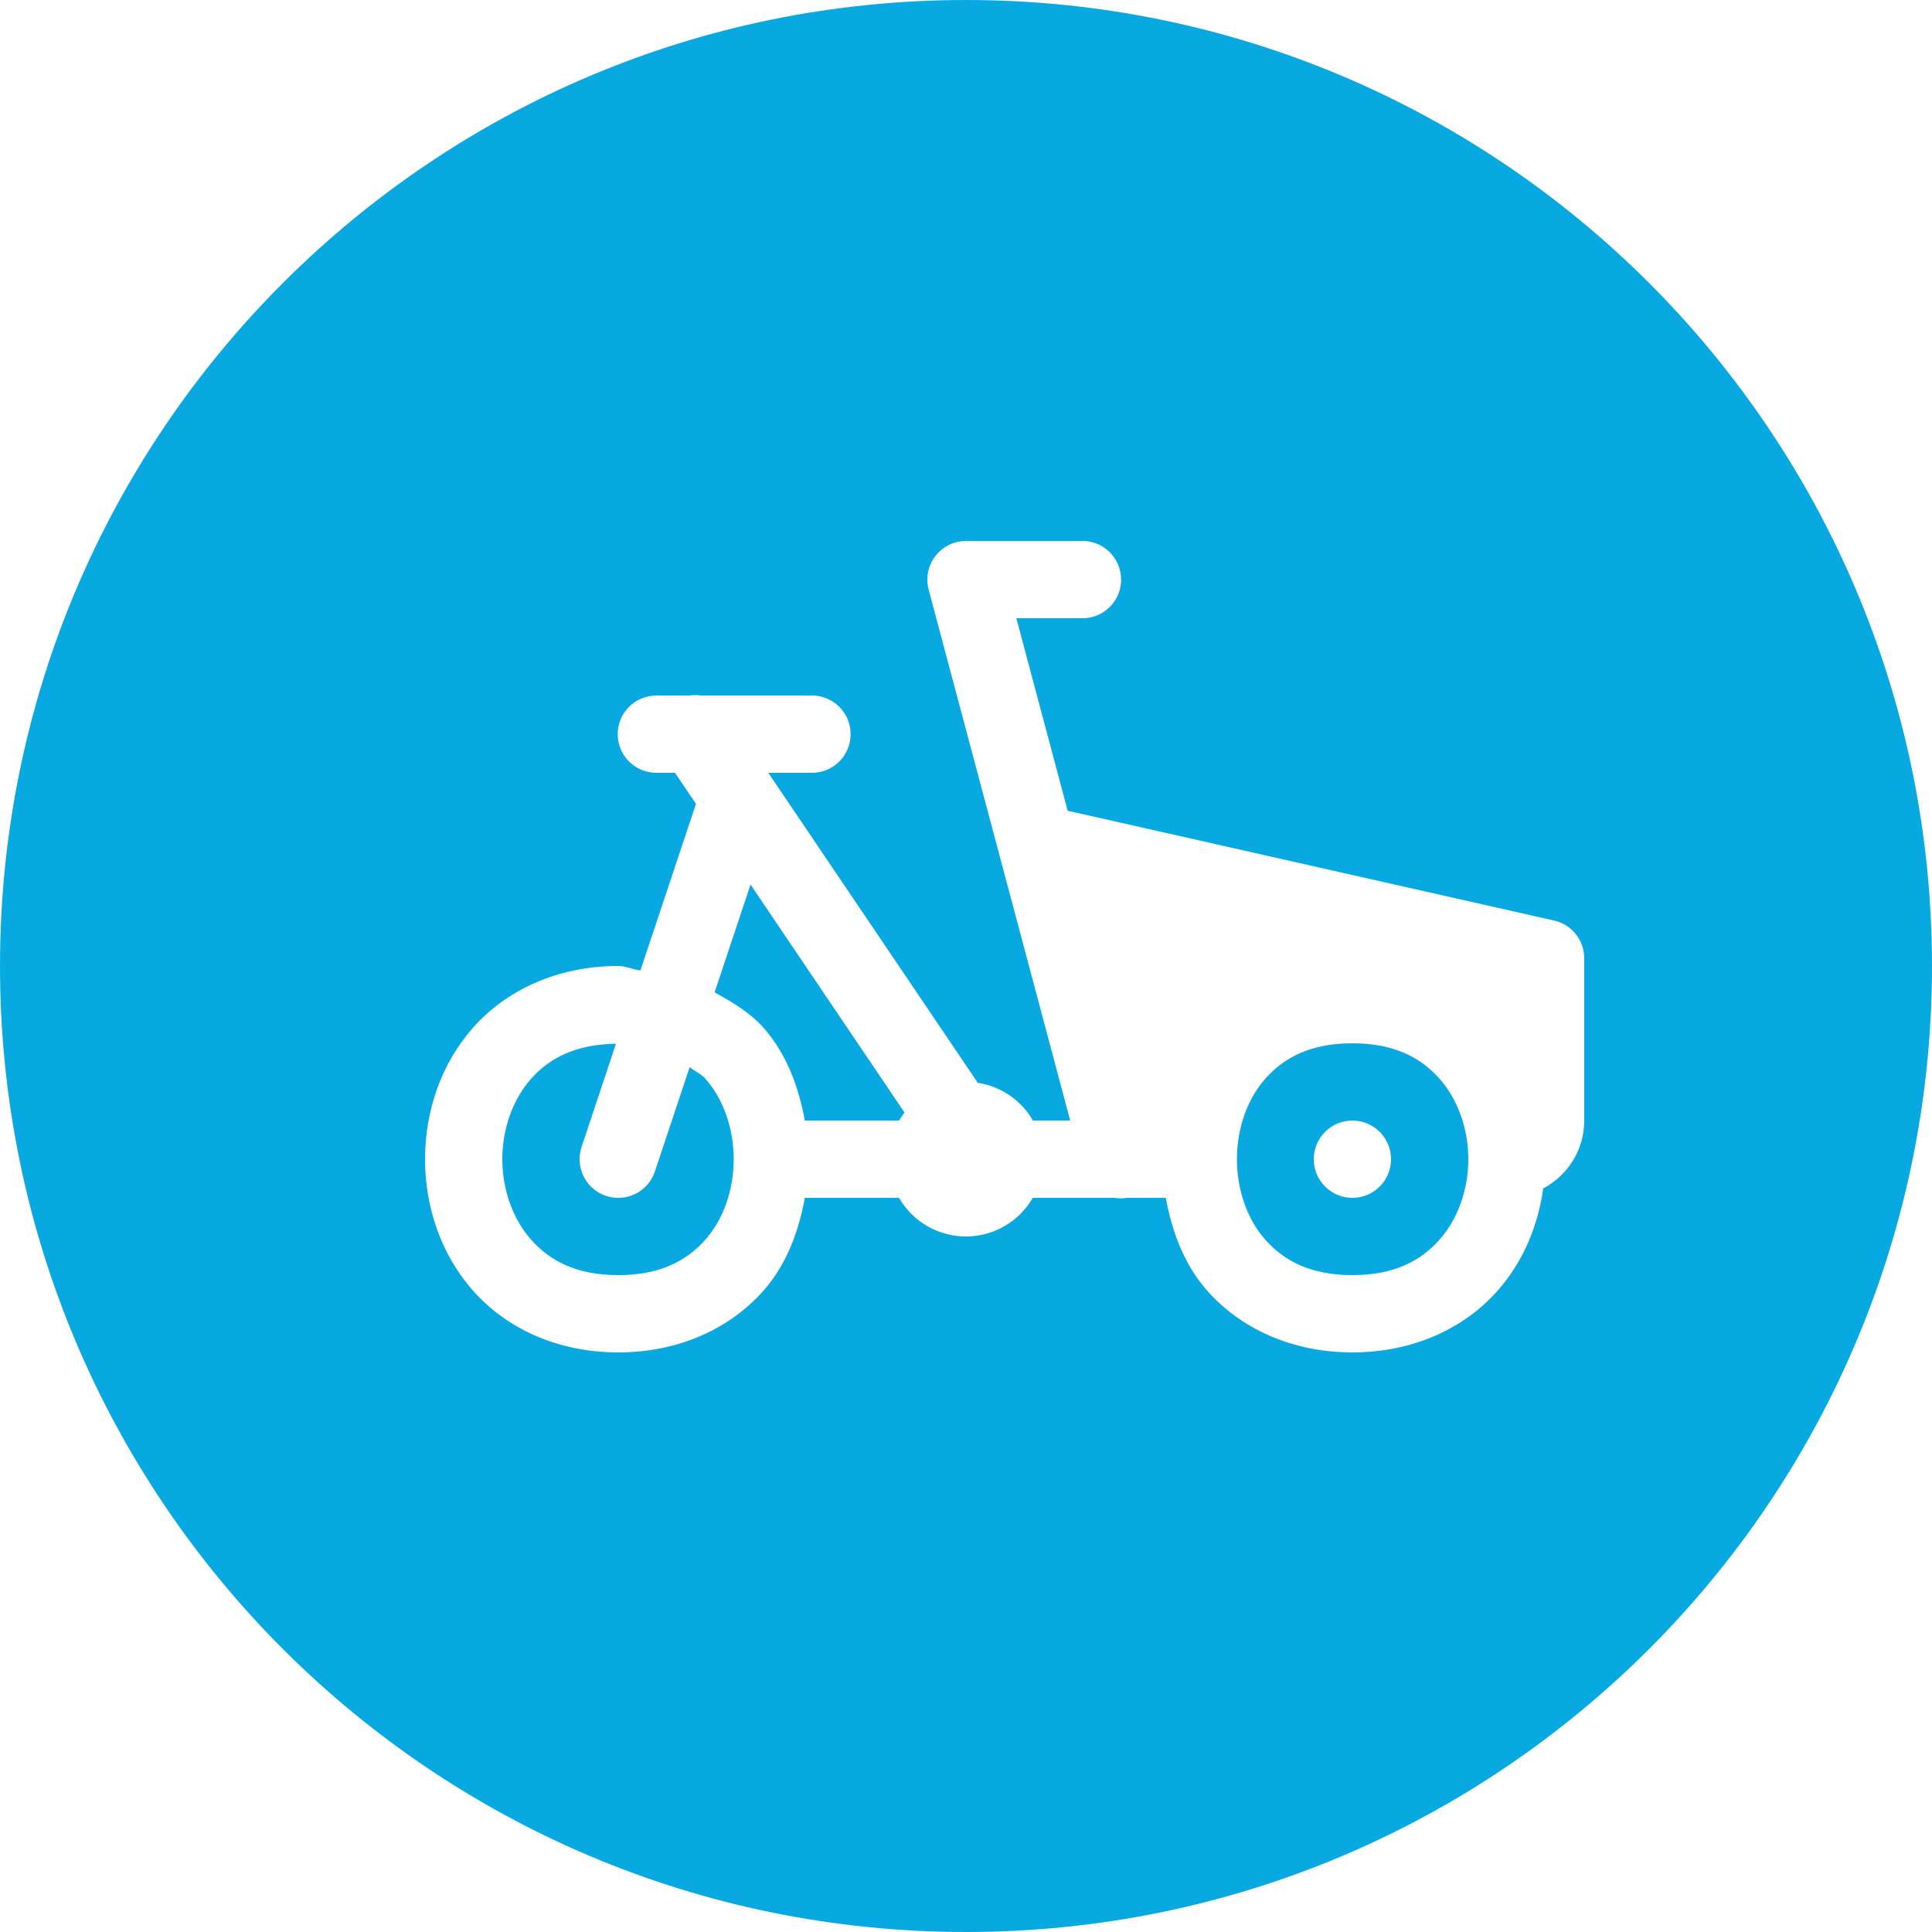<svg width="50" height="50" viewBox="0 0 50 50" fill="none" xmlns="http://www.w3.org/2000/svg">
<path fill-rule="evenodd" clip-rule="evenodd" d="M25 50C38.807 50 50 38.807 50 25C50 11.193 38.807 0 25 0C11.193 0 0 11.193 0 25C0 38.807 11.193 50 25 50ZM24.558 14.103C24.695 14.035 24.847 14 25 14H28C28.133 13.998 28.264 14.023 28.387 14.072C28.51 14.121 28.622 14.195 28.716 14.288C28.811 14.381 28.886 14.492 28.937 14.614C28.988 14.736 29.014 14.867 29.014 15C29.014 15.133 28.988 15.264 28.937 15.386C28.886 15.508 28.811 15.619 28.716 15.712C28.622 15.805 28.51 15.879 28.387 15.928C28.264 15.977 28.133 16.002 28 16H26.303L27.631 20.982L40.221 23.824C40.677 23.927 41 24.332 41 24.799V29C41 29.765 40.568 30.421 39.938 30.758C39.804 31.721 39.422 32.656 38.748 33.414C37.898 34.37 36.583 35 35 35C33.417 35 32.102 34.37 31.252 33.414C30.637 32.722 30.334 31.873 30.17 31H29.164C29.059 31.017 28.951 31.017 28.846 31H26.729C26.553 31.303 26.301 31.556 25.998 31.731C25.695 31.907 25.351 31.999 25 32C24.649 32 24.304 31.908 24 31.732C23.696 31.557 23.443 31.304 23.268 31H20.83C20.666 31.873 20.363 32.722 19.748 33.414C18.898 34.37 17.583 35 16 35C14.417 35 13.102 34.37 12.252 33.414C11.402 32.458 11 31.222 11 30C11 28.778 11.402 27.542 12.252 26.586C13.102 25.63 14.417 25 16 25C16.119 25 16.223 25.03 16.326 25.06C16.406 25.083 16.486 25.106 16.574 25.115L18.012 20.803L17.469 20H17C16.867 20.002 16.736 19.977 16.613 19.928C16.49 19.879 16.378 19.805 16.284 19.712C16.189 19.619 16.114 19.508 16.063 19.386C16.012 19.264 15.986 19.133 15.986 19C15.986 18.867 16.012 18.736 16.063 18.614C16.114 18.492 16.189 18.381 16.284 18.288C16.378 18.195 16.49 18.121 16.613 18.072C16.736 18.023 16.867 17.998 17 18H17.846C17.943 17.986 18.041 17.986 18.139 18H21C21.133 17.998 21.264 18.023 21.387 18.072C21.51 18.121 21.622 18.195 21.716 18.288C21.811 18.381 21.886 18.492 21.937 18.614C21.988 18.736 22.014 18.867 22.014 19C22.014 19.133 21.988 19.264 21.937 19.386C21.886 19.508 21.811 19.619 21.716 19.712C21.622 19.805 21.51 19.879 21.387 19.928C21.264 19.977 21.133 20.002 21 20H19.883L25.305 28.023C25.601 28.069 25.883 28.18 26.13 28.349C26.377 28.518 26.583 28.741 26.732 29H27.697L24.033 15.258C23.994 15.11 23.989 14.954 24.019 14.804C24.049 14.654 24.113 14.512 24.207 14.391C24.3 14.269 24.42 14.171 24.558 14.103ZM23.408 28.791L19.424 22.893L18.494 25.682C18.958 25.938 19.415 26.211 19.748 26.586C20.363 27.277 20.666 28.127 20.83 29H23.271C23.313 28.928 23.358 28.858 23.408 28.791ZM37.252 27.914C36.769 27.37 36.083 27 35 27C33.917 27 33.231 27.37 32.748 27.914C32.273 28.449 32.02 29.201 32.012 29.965C32.013 29.988 32.013 30.01 32.012 30.033C32.02 30.798 32.272 31.551 32.748 32.086C33.231 32.63 33.917 33 35 33C36.083 33 36.769 32.63 37.252 32.086C37.735 31.542 38 30.778 38 30C38 29.222 37.735 28.458 37.252 27.914ZM15.051 29.684L15.941 27.012C14.898 27.027 14.221 27.382 13.748 27.914C13.265 28.458 13 29.222 13 30C13 30.778 13.265 31.542 13.748 32.086C14.231 32.63 14.917 33 16 33C17.083 33 17.769 32.63 18.252 32.086C18.727 31.551 18.98 30.799 18.988 30.035C18.988 30.012 18.988 29.99 18.988 29.967C18.98 29.202 18.728 28.449 18.252 27.914C18.185 27.838 18.096 27.782 18.006 27.726C17.952 27.692 17.897 27.658 17.848 27.619L16.949 30.316C16.908 30.441 16.842 30.556 16.756 30.656C16.67 30.755 16.565 30.836 16.448 30.895C16.33 30.954 16.202 30.989 16.071 30.998C15.94 31.008 15.808 30.991 15.684 30.949C15.559 30.908 15.444 30.842 15.344 30.756C15.245 30.67 15.164 30.565 15.105 30.448C15.046 30.33 15.011 30.202 15.002 30.071C14.993 29.94 15.009 29.808 15.051 29.684ZM34.293 29.293C34.48 29.105 34.735 29 35 29C35.265 29 35.52 29.105 35.707 29.293C35.895 29.48 36 29.735 36 30C36 30.265 35.895 30.52 35.707 30.707C35.52 30.895 35.265 31 35 31C34.735 31 34.48 30.895 34.293 30.707C34.105 30.52 34 30.265 34 30C34 29.735 34.105 29.48 34.293 29.293Z" fill="#08A9E0"/>
</svg>
